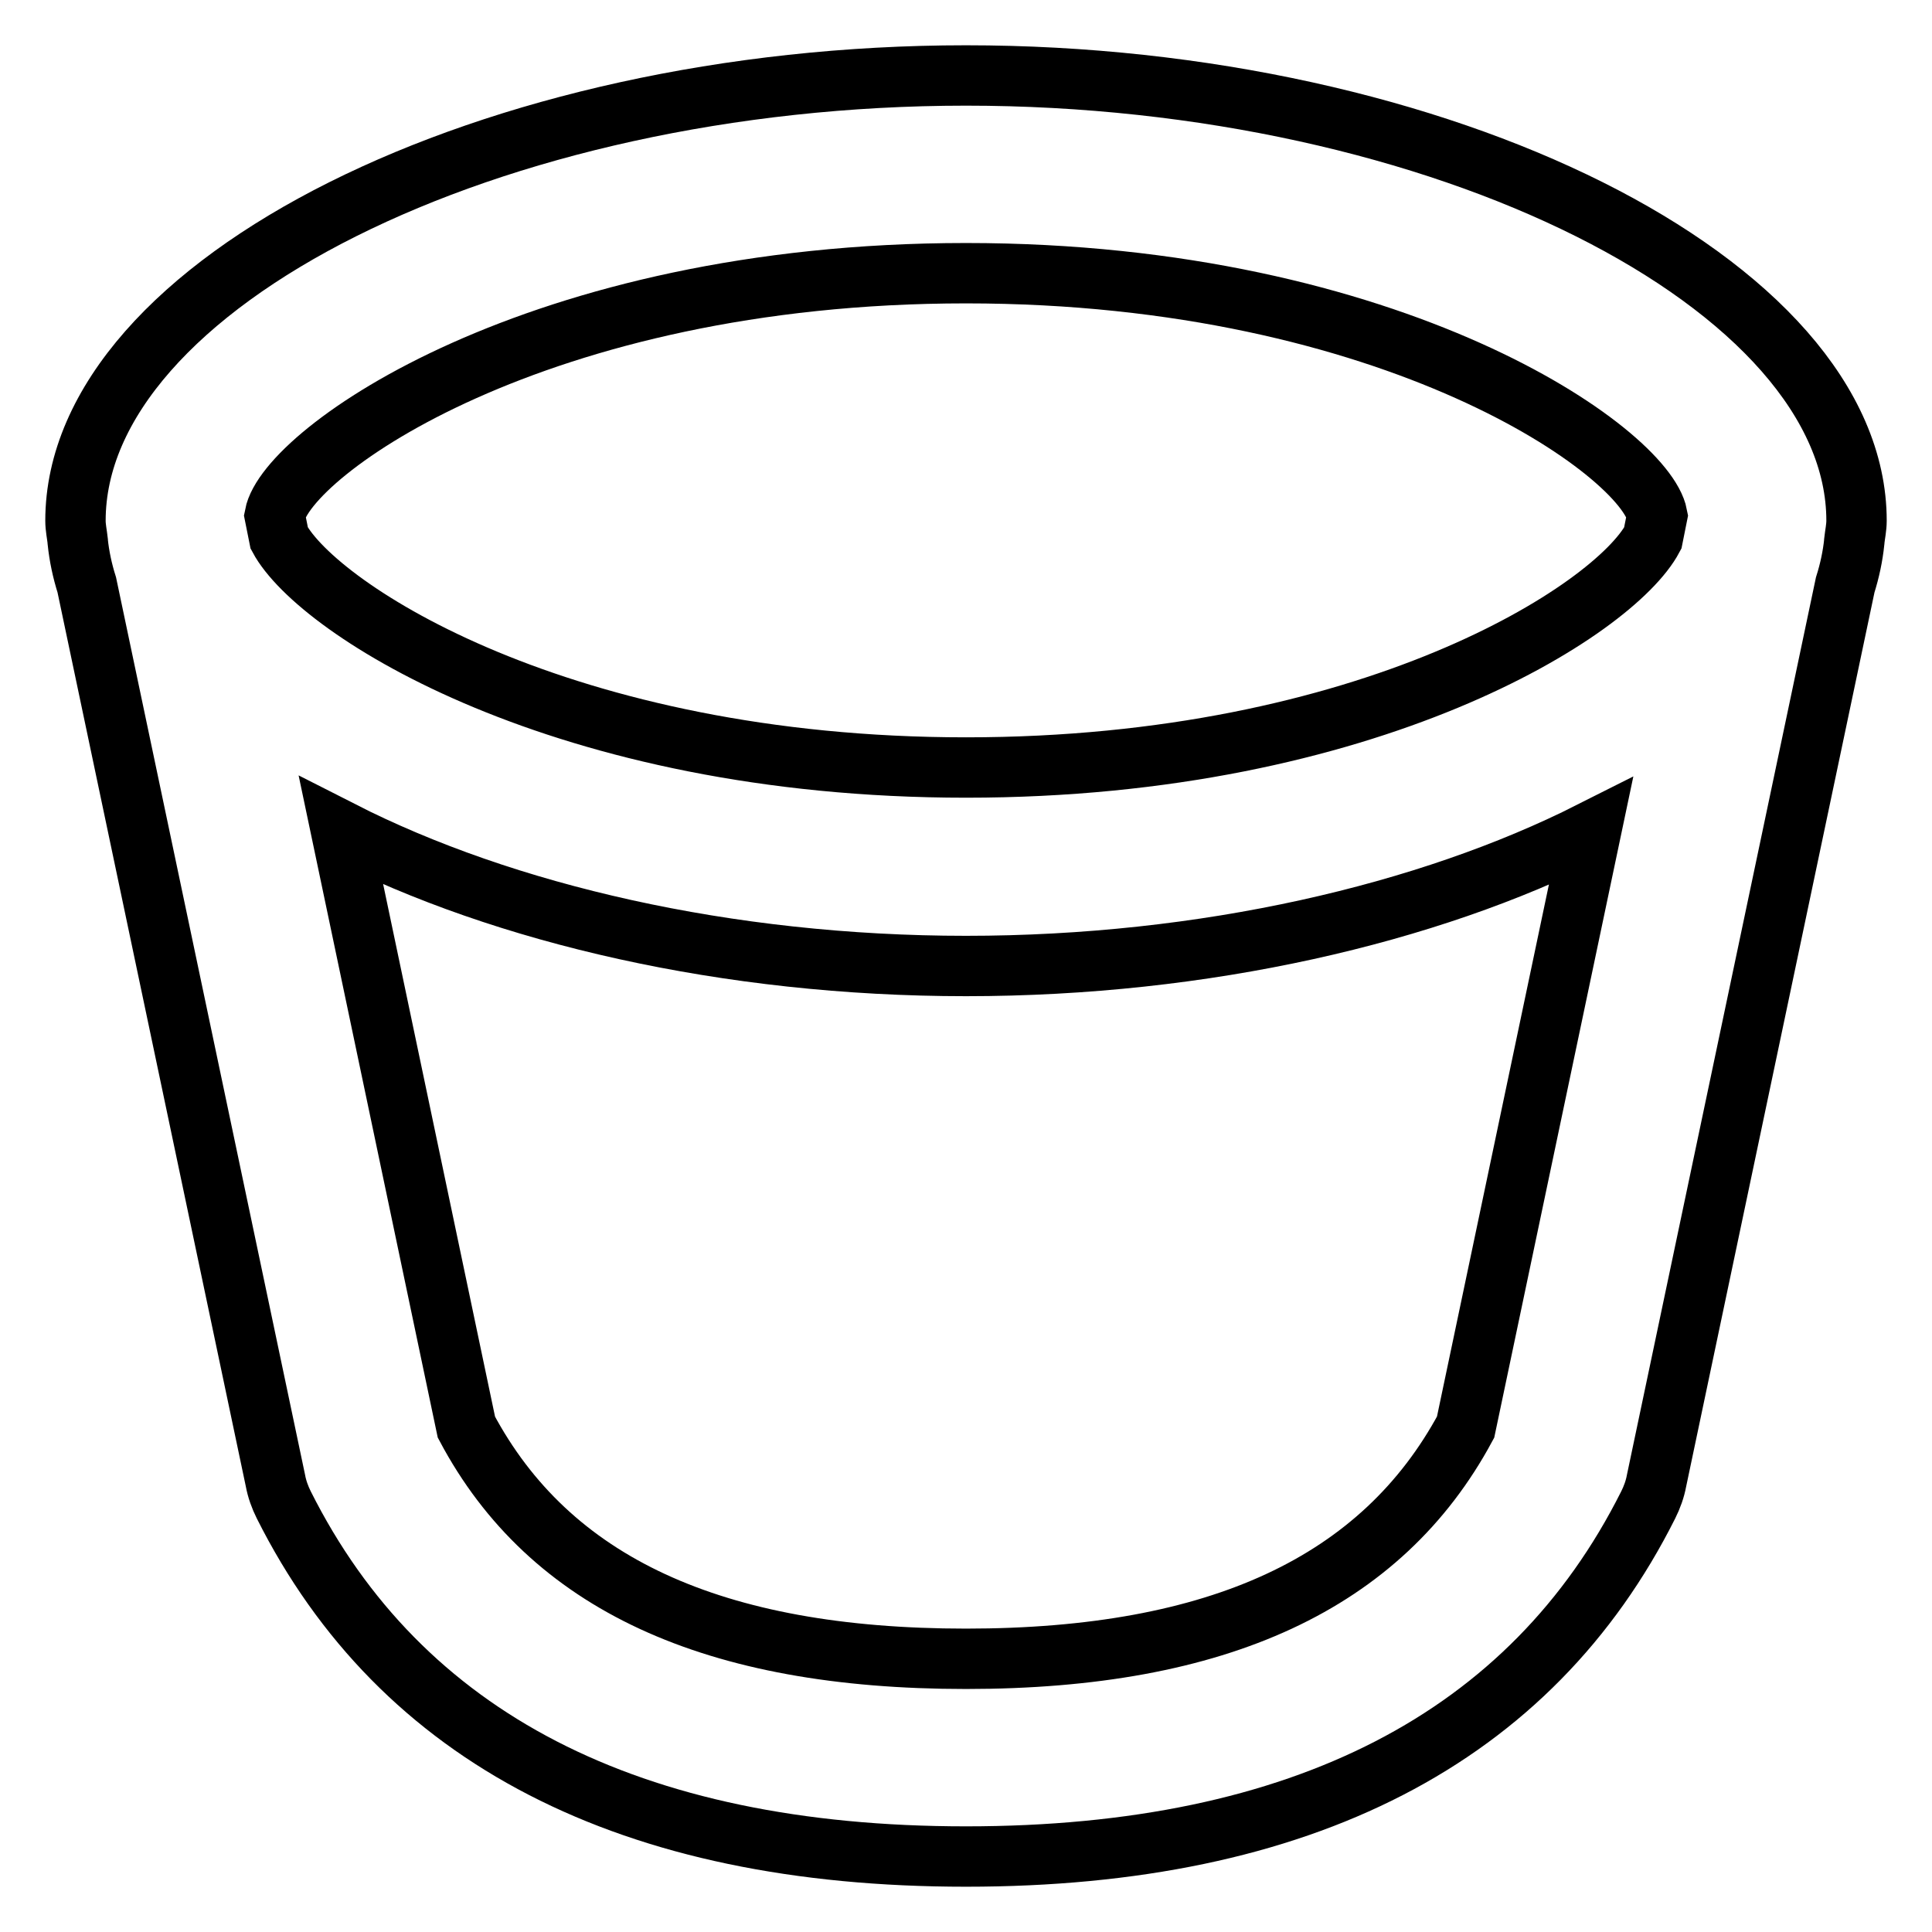 <?xml version="1.0" encoding="utf-8"?>
<!-- Svg Vector Icons : http://www.onlinewebfonts.com/icon -->
<!DOCTYPE svg PUBLIC "-//W3C//DTD SVG 1.1//EN" "http://www.w3.org/Graphics/SVG/1.1/DTD/svg11.dtd">
<svg version="1.1" xmlns="http://www.w3.org/2000/svg" xmlns:xlink="http://www.w3.org/1999/xlink" x="0px" y="0px" viewBox="0 0 256 256" enable-background="new 0 0 256 256" xml:space="preserve">
<g> <path stroke-width="8" fill-opacity="0" stroke="#000000"  d="M245.7,71.7c0.1-0.9,0.3-1.8,0.3-2.7c0-31.4-55.1-59-118-59C65.1,10,10,37.6,10,69c0,0.9,0.2,1.8,0.3,2.7h0 l0,0.1c0.2,1.9,0.6,3.8,1.2,5.7l25,118.7c0.2,1.1,0.6,2.2,1.1,3.2C53.1,230.3,83.5,246,128,246c44.5,0,74.9-15.7,90.4-46.6 c0.5-1,0.9-2.1,1.1-3.2l25-118.7c0.6-1.9,1-3.8,1.2-5.7L245.7,71.7L245.7,71.7z M128,36.2c56.8,0,90,23.7,91.6,32.1l-0.6,3 c-5.1,9.6-37.6,30.4-91,30.4c-53.4,0-85.9-20.9-91-30.4l-0.6-3C38,59.9,71.2,36.2,128,36.2z M194.2,189.1 c-11.1,20.6-32.7,30.7-66.2,30.7c-33.5,0-55.2-10-66.2-30.7l-16.6-79C66.8,121.1,96.4,128,128,128s61.2-6.9,82.8-17.8L194.2,189.1z "/></g>
</svg>